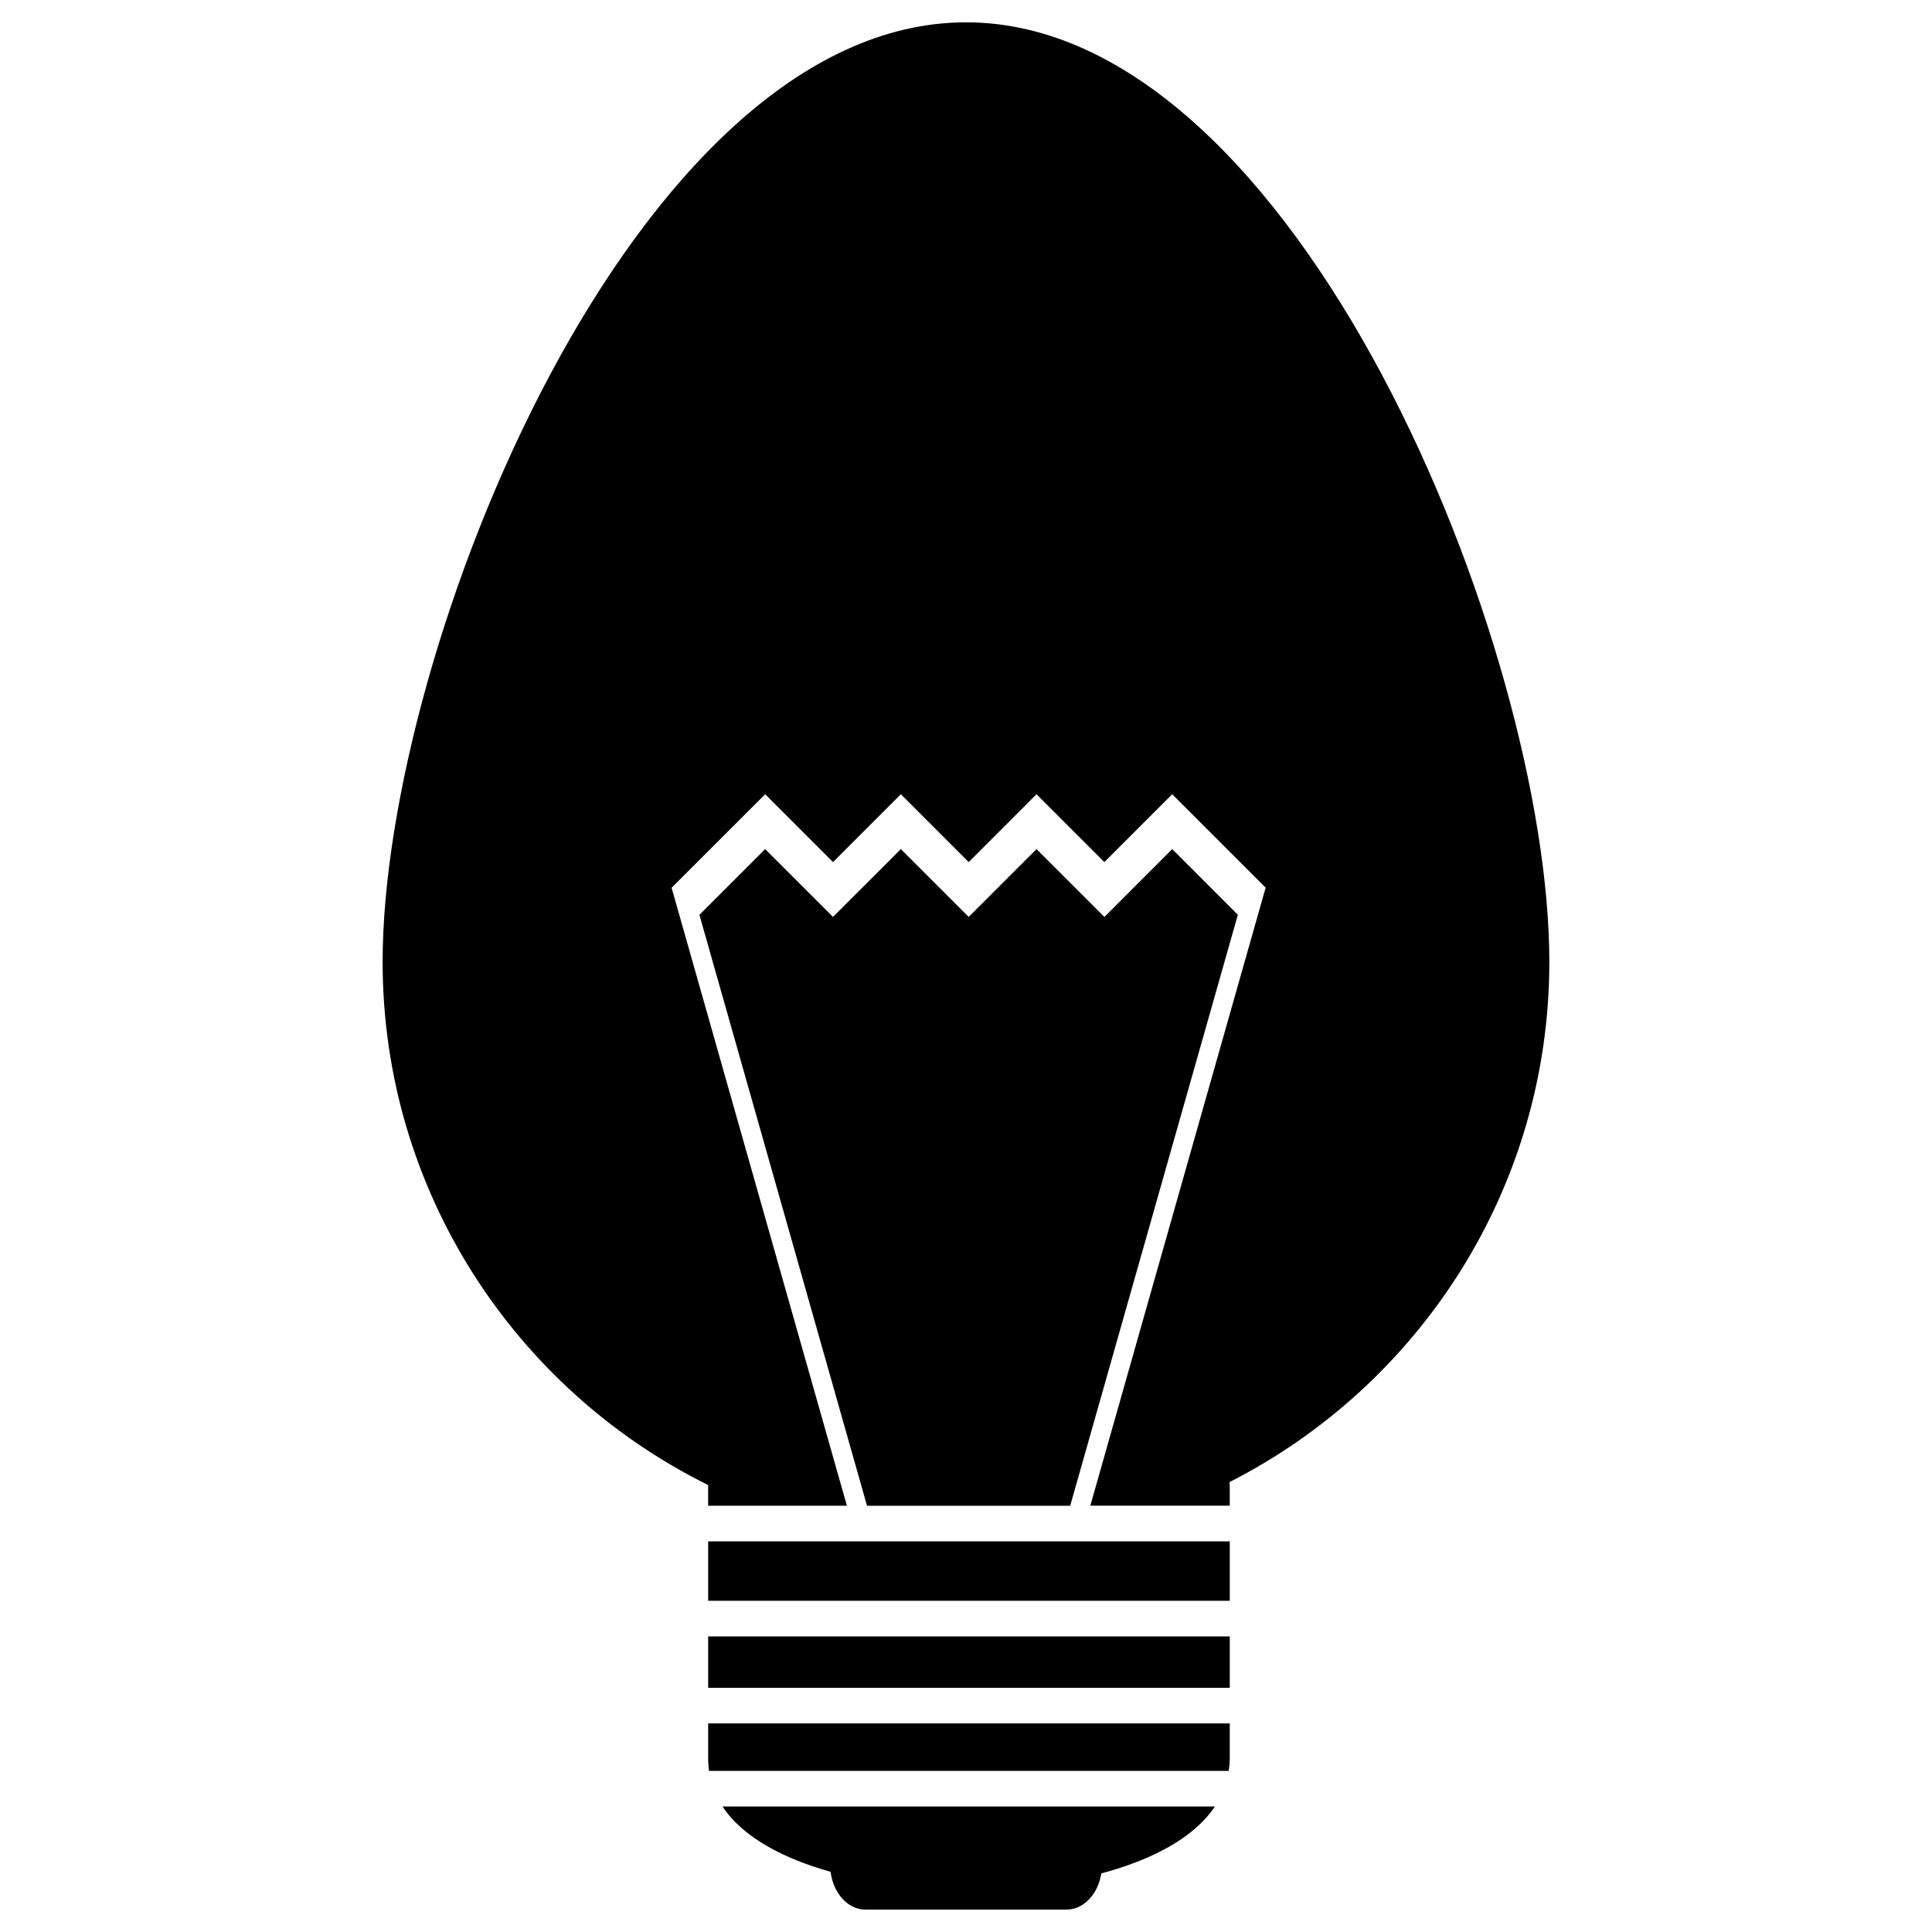<?xml version="1.0" encoding="UTF-8"?>
<!-- Uploaded to: SVG Repo, www.svgrepo.com, Generator: SVG Repo Mixer Tools -->
<svg fill="#000000" width="800px" height="800px" version="1.1" viewBox="144 144 512 512" xmlns="http://www.w3.org/2000/svg">
 <g>
  <path d="m331.67 552.48h138.23v15.742h-138.23z"/>
  <path d="m400 149.92c-87.762 0-154.6 165.95-154.6 249 0 60.73 35.211 113.37 86.277 138.64 0 0.082-0.012 0.141-0.012 0.227v5.246h36.77l-46.43-163.68-0.051-0.055 24.824-24.816 17.98 17.98 17.977-17.98 17.977 17.98 17.977-17.98 17.98 17.98 17.977-17.98 24.816 24.816-0.098 0.105-46.418 163.62h36.949v-5.246c0-0.336-0.039-0.676-0.055-1.012 50.234-25.555 84.75-77.734 84.75-137.84 0.004-83.055-66.836-249.01-154.59-249.01z"/>
  <path d="m454.65 369.02-17.965 17.973-17.996-17.973-17.977 17.973-17.98-17.973-17.977 17.973-17.98-17.973-17.422 17.422 44.418 156.6h53.84l44.434-156.62z"/>
  <path d="m331.67 577.67h138.23v13.617h-138.23z"/>
  <path d="m331.67 610.16c0 1.094 0.098 2.137 0.227 3.152h137.73c0.145-1.02 0.258-2.062 0.273-3.152v-9.441h-138.23z"/>
  <path d="m364.11 640.05c0.73 5.68 4.57 10.012 9.238 10.012h53.297c4.555 0 8.352-4.117 9.215-9.586 12.312-3.301 24.164-8.855 30.094-17.734l-130.48-0.004c5.633 8.523 16.805 13.977 28.637 17.312z"/>
 </g>
</svg>